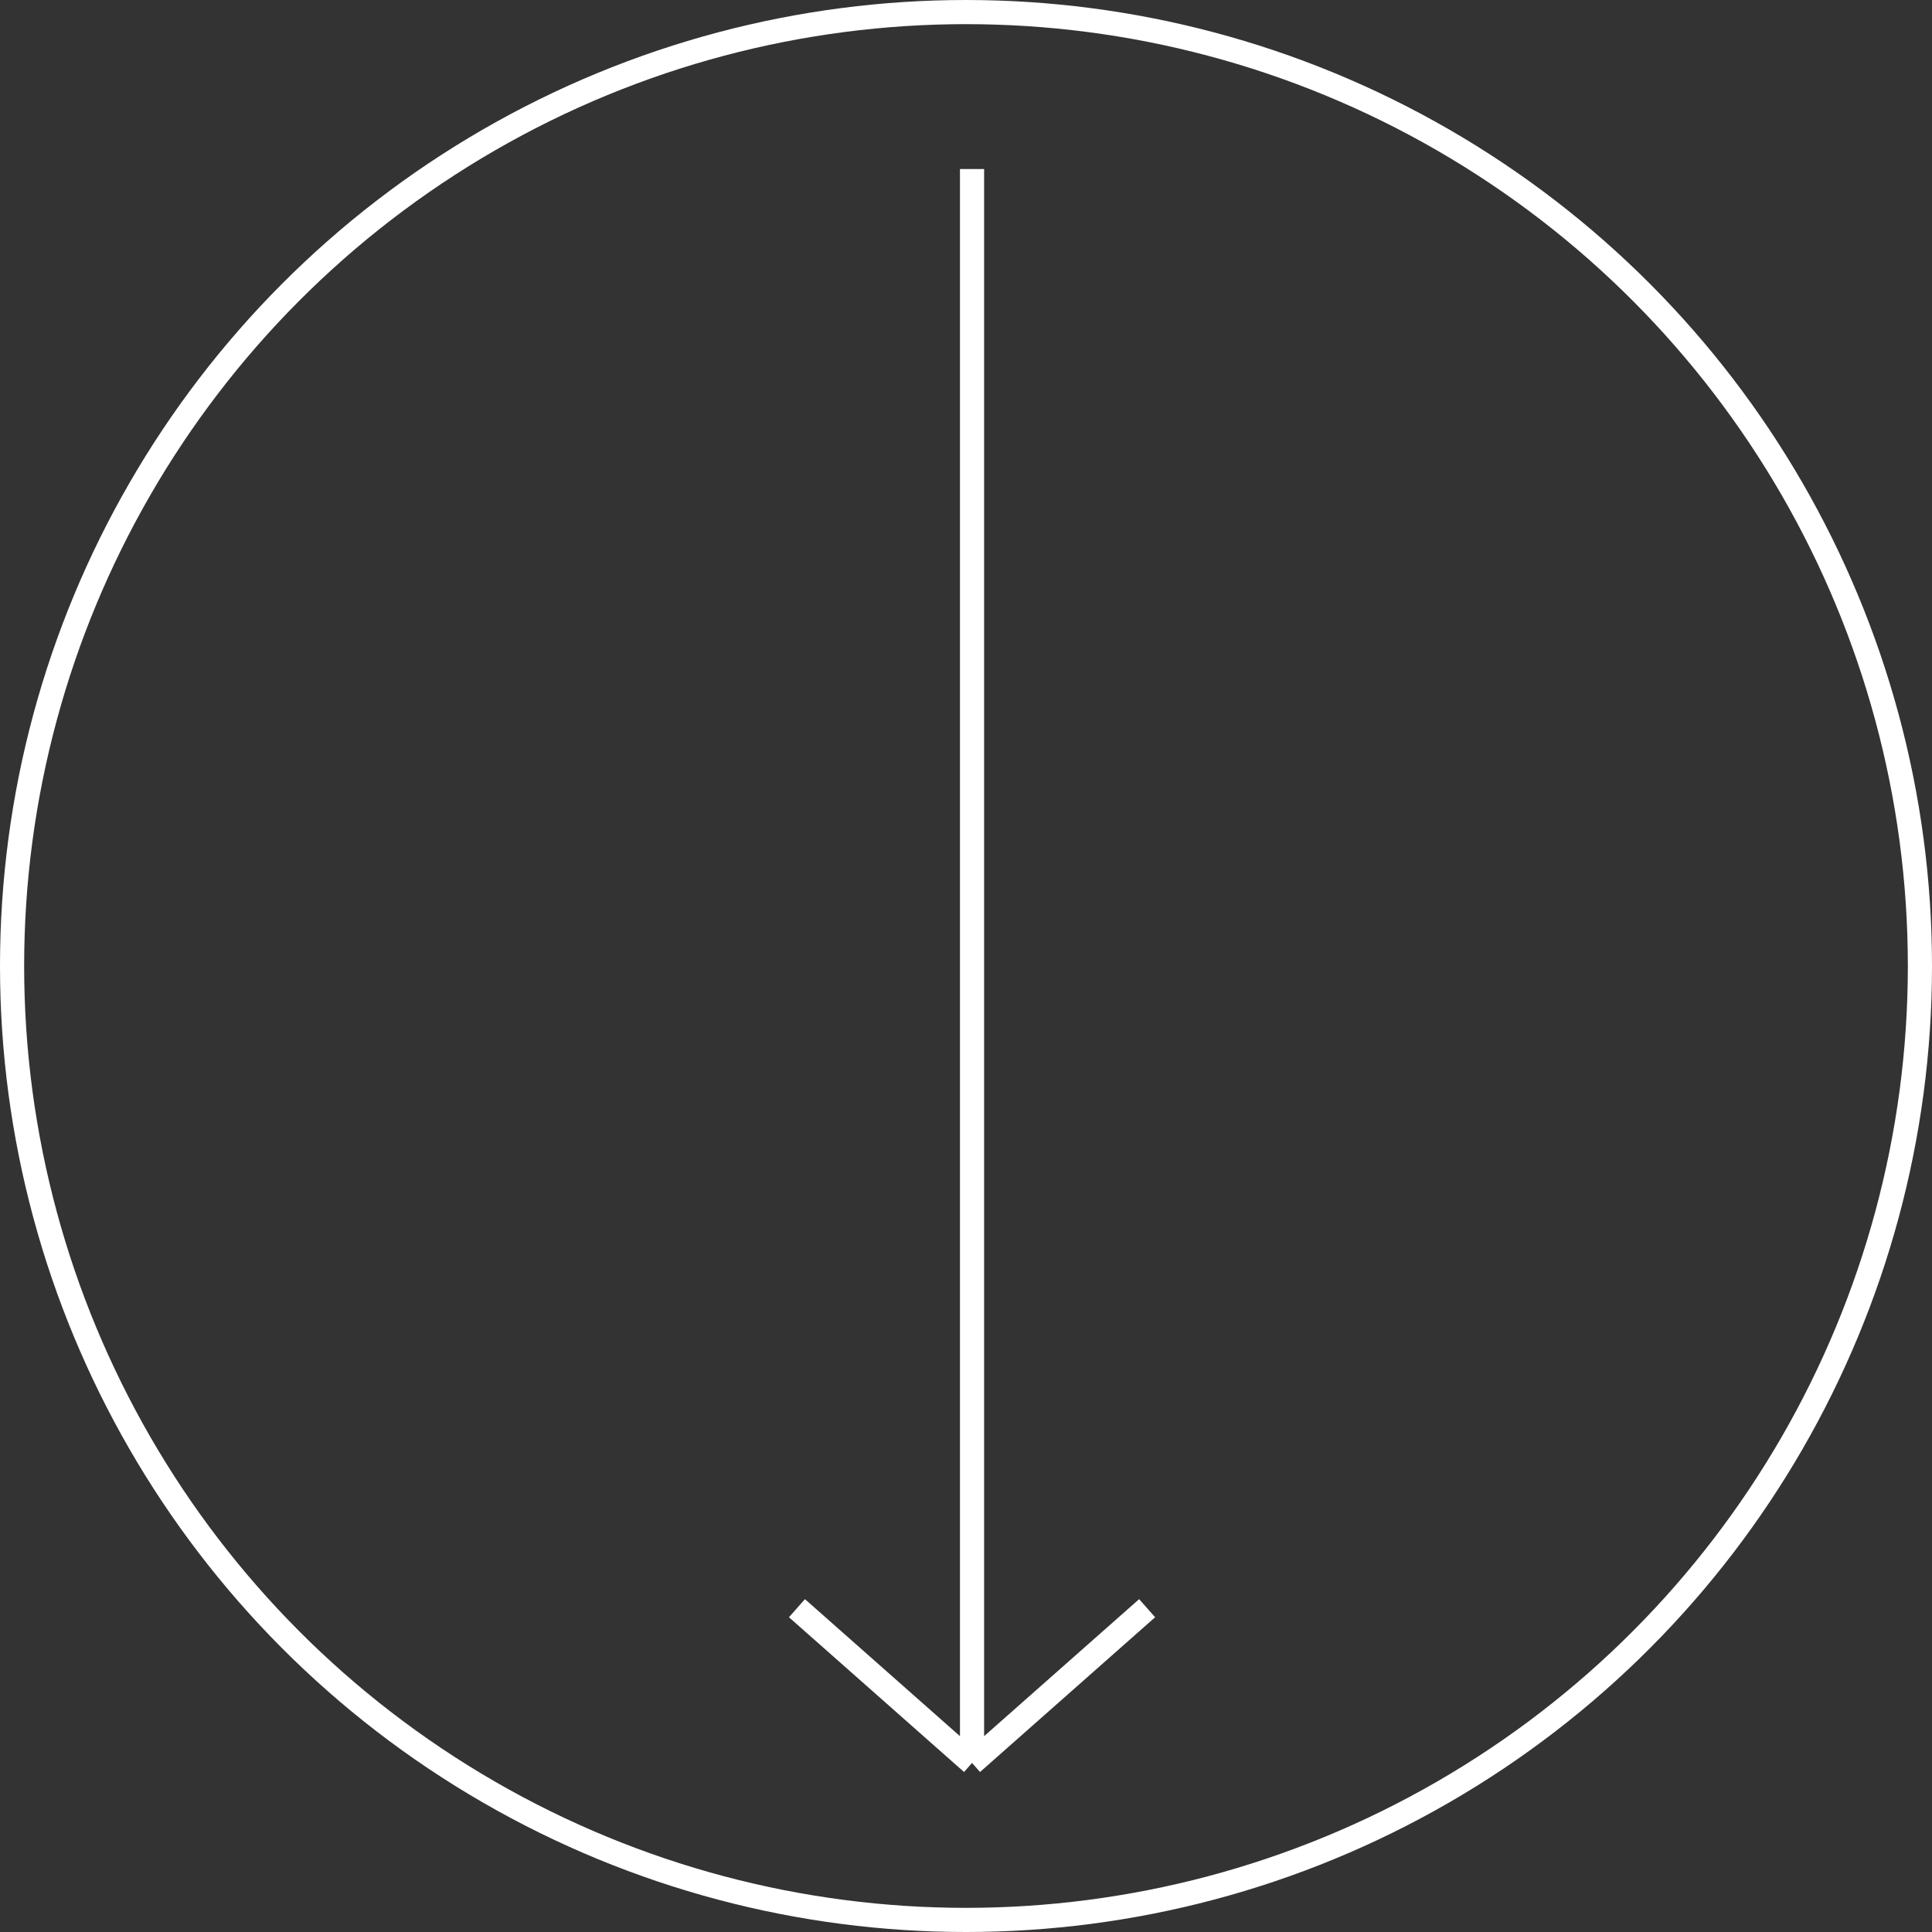 <svg width="160" height="160" viewBox="0 0 160 160" fill="none" xmlns="http://www.w3.org/2000/svg">
<rect x="0" y="0" width="160" height="160" fill="#333333" stroke="none"/>
<circle cx="80" cy="80" r="79" stroke="white" stroke-width="2"/>
<path d="M80.5 14V146M80.5 146L95 133.184M80.5 146L66 133.184" stroke="white" stroke-width="2"/>
</svg>
